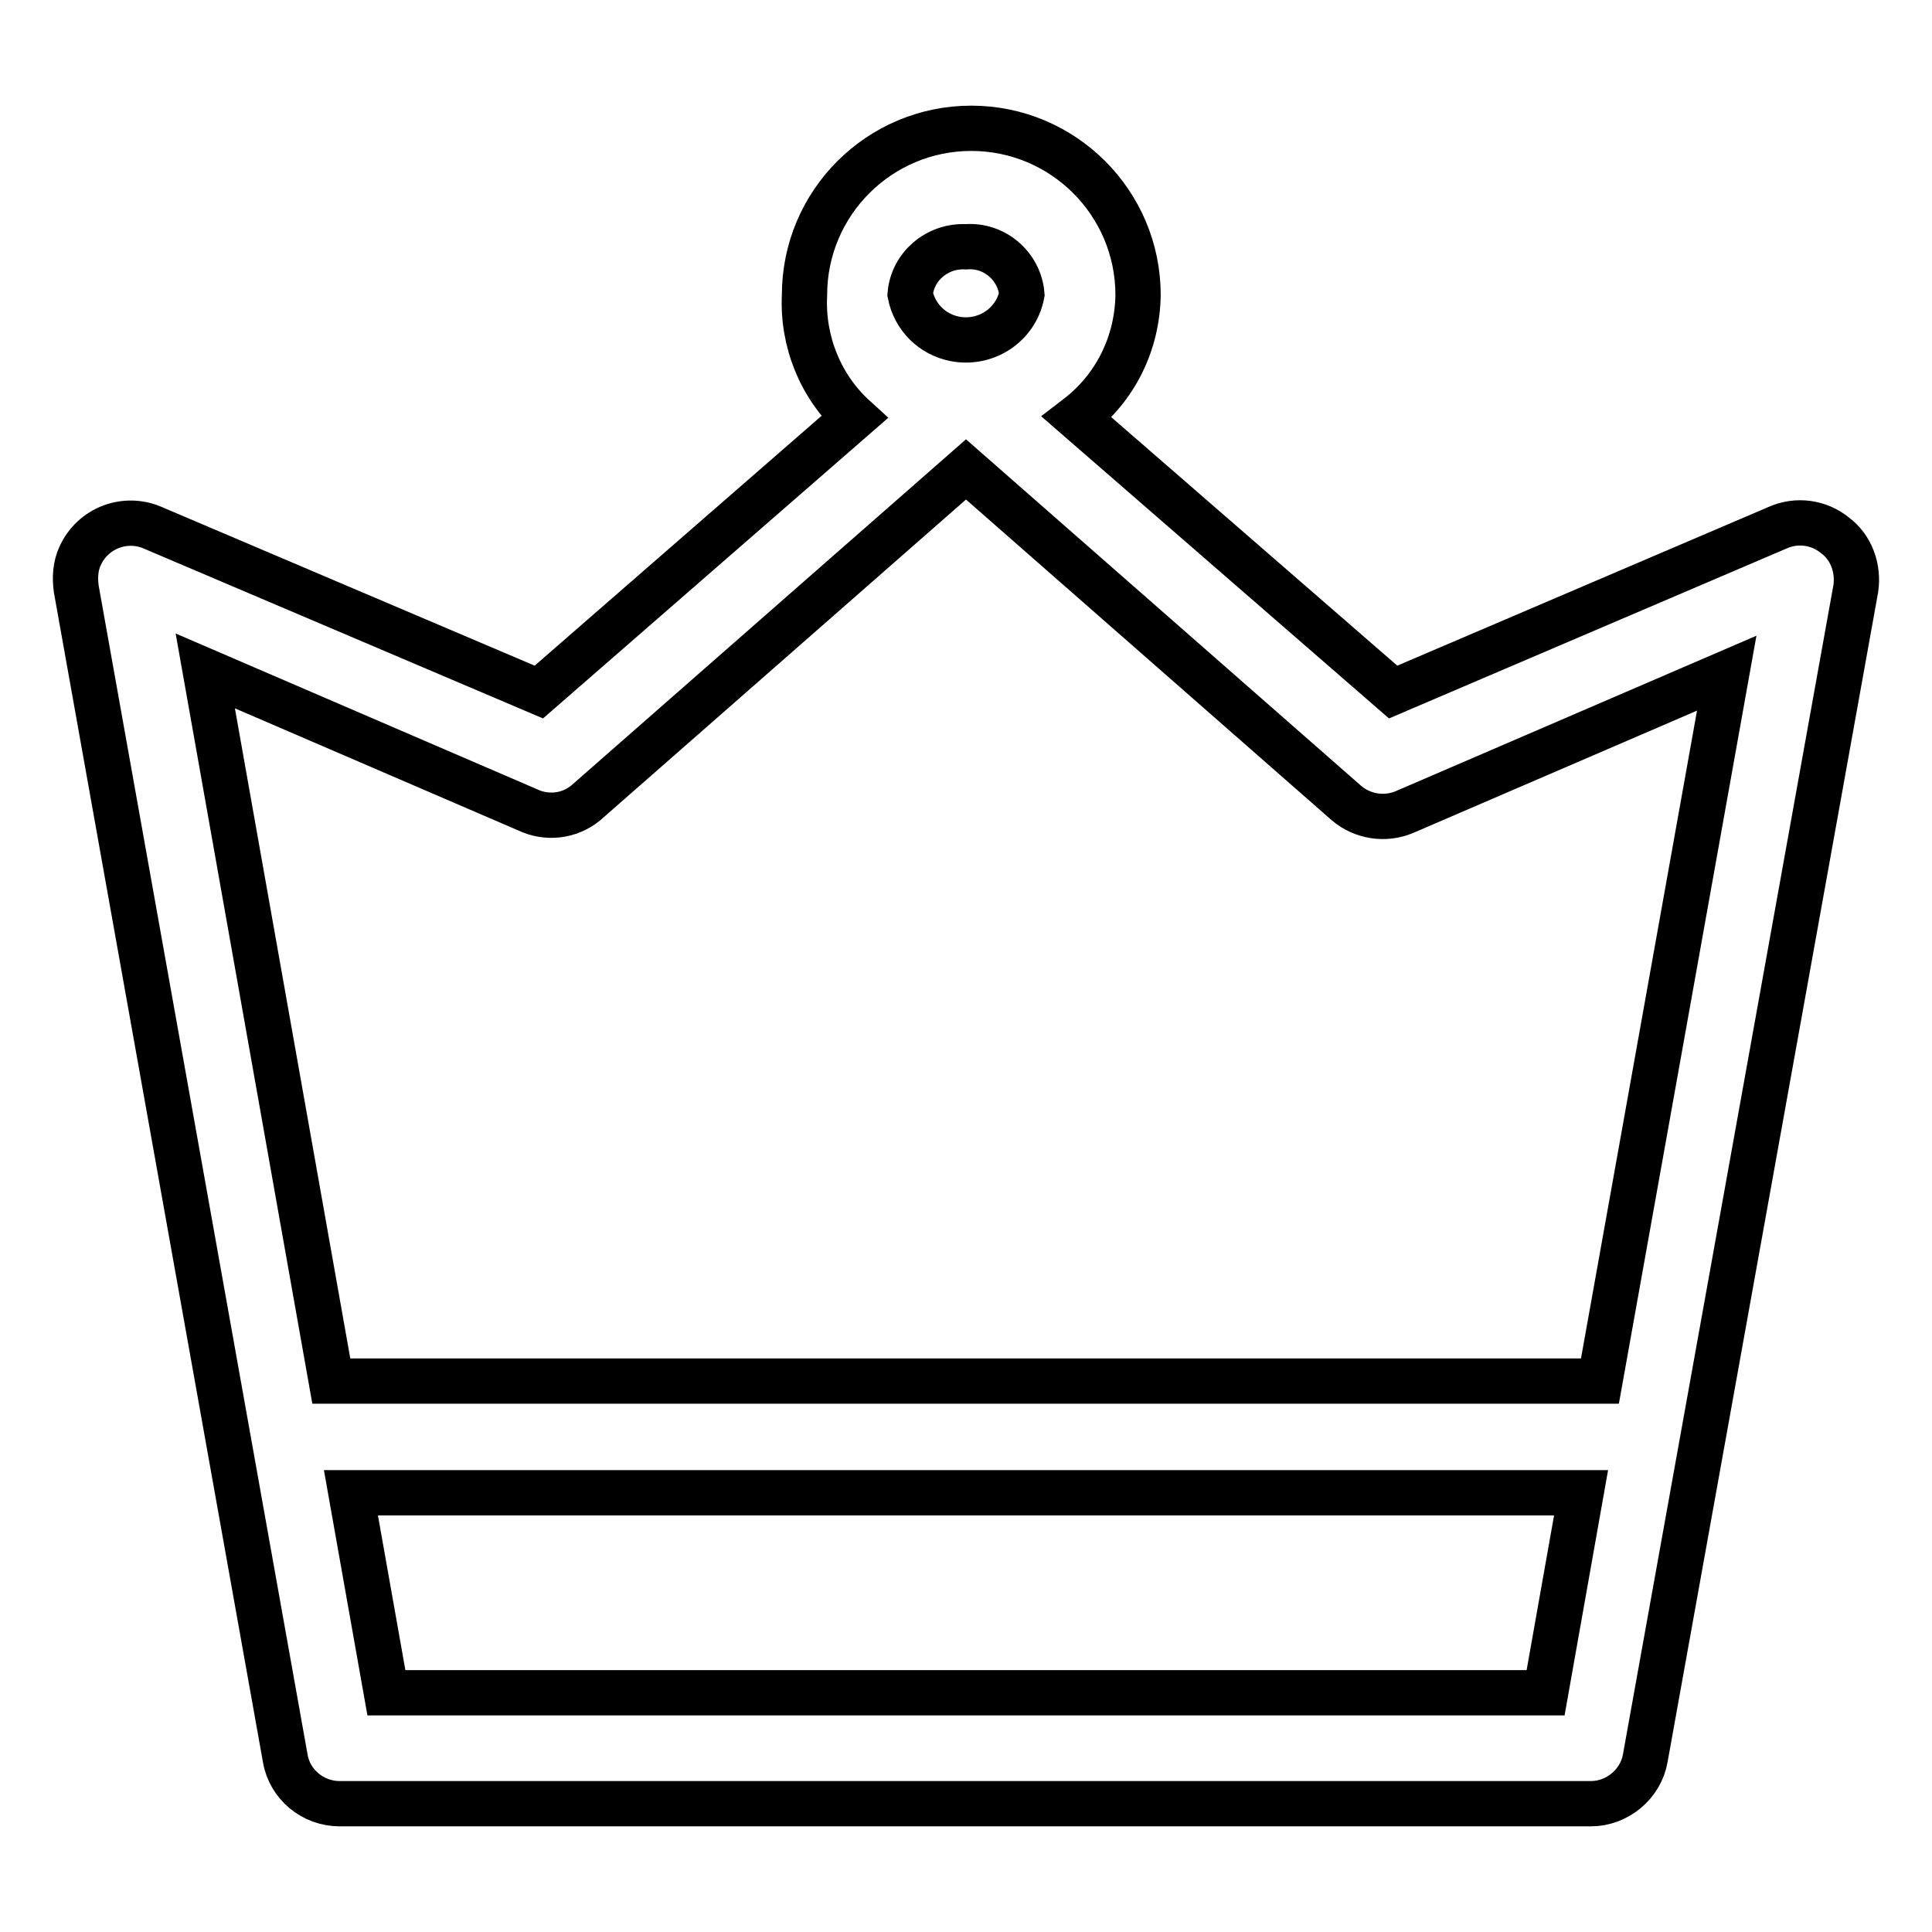 <?xml version="1.0" encoding="utf-8"?>
<!-- Svg Vector Icons : http://www.onlinewebfonts.com/icon -->
<!DOCTYPE svg PUBLIC "-//W3C//DTD SVG 1.1//EN" "http://www.w3.org/Graphics/SVG/1.1/DTD/svg11.dtd">
<svg version="1.1" xmlns="http://www.w3.org/2000/svg" xmlns:xlink="http://www.w3.org/1999/xlink" x="0px" y="0px" viewBox="0 0 256 256" enable-background="new 0 0 256 256" xml:space="preserve">
<g> <path stroke-width="6" fill-opacity="0" stroke="#000000"  d="M243.1,70.9c-2.1-1.7-5-2.1-7.5-1l-51,21.8l-41.9-36.4c5.1-3.9,8-9.8,8.1-16.2c0-12.2-9.9-22.1-22.1-22.1 c-12.2,0-22.1,9.9-22.1,22.1c-0.3,6.1,2.1,12.1,6.6,16.2L71.4,91.7L20.4,70c-3.7-1.7-8.1-0.1-9.8,3.7C10,75,9.9,76.5,10.1,78 l27.7,155c0.6,3.5,3.7,6,7.2,6h165.8c3.5,0,6.6-2.6,7.2-6l27.9-155C246.3,75.3,245.3,72.5,243.1,70.9z M128,32.7 c3.8-0.3,7.1,2.6,7.4,6.3c-0.8,4.1-4.8,6.7-8.9,5.9c-3-0.6-5.3-2.9-5.9-5.9C120.9,35.3,124.2,32.5,128,32.7z M51.2,224.3l-4.7-26.5 h163l-4.7,26.5H51.2z M212,183H43.9L27.2,88.9l42.7,18.4c2.5,1.2,5.5,0.9,7.7-0.9L128,62.2l50.4,44.2c2.1,1.8,5.1,2.3,7.7,1.2 l42.7-18.4L212,183z"/></g>
</svg>